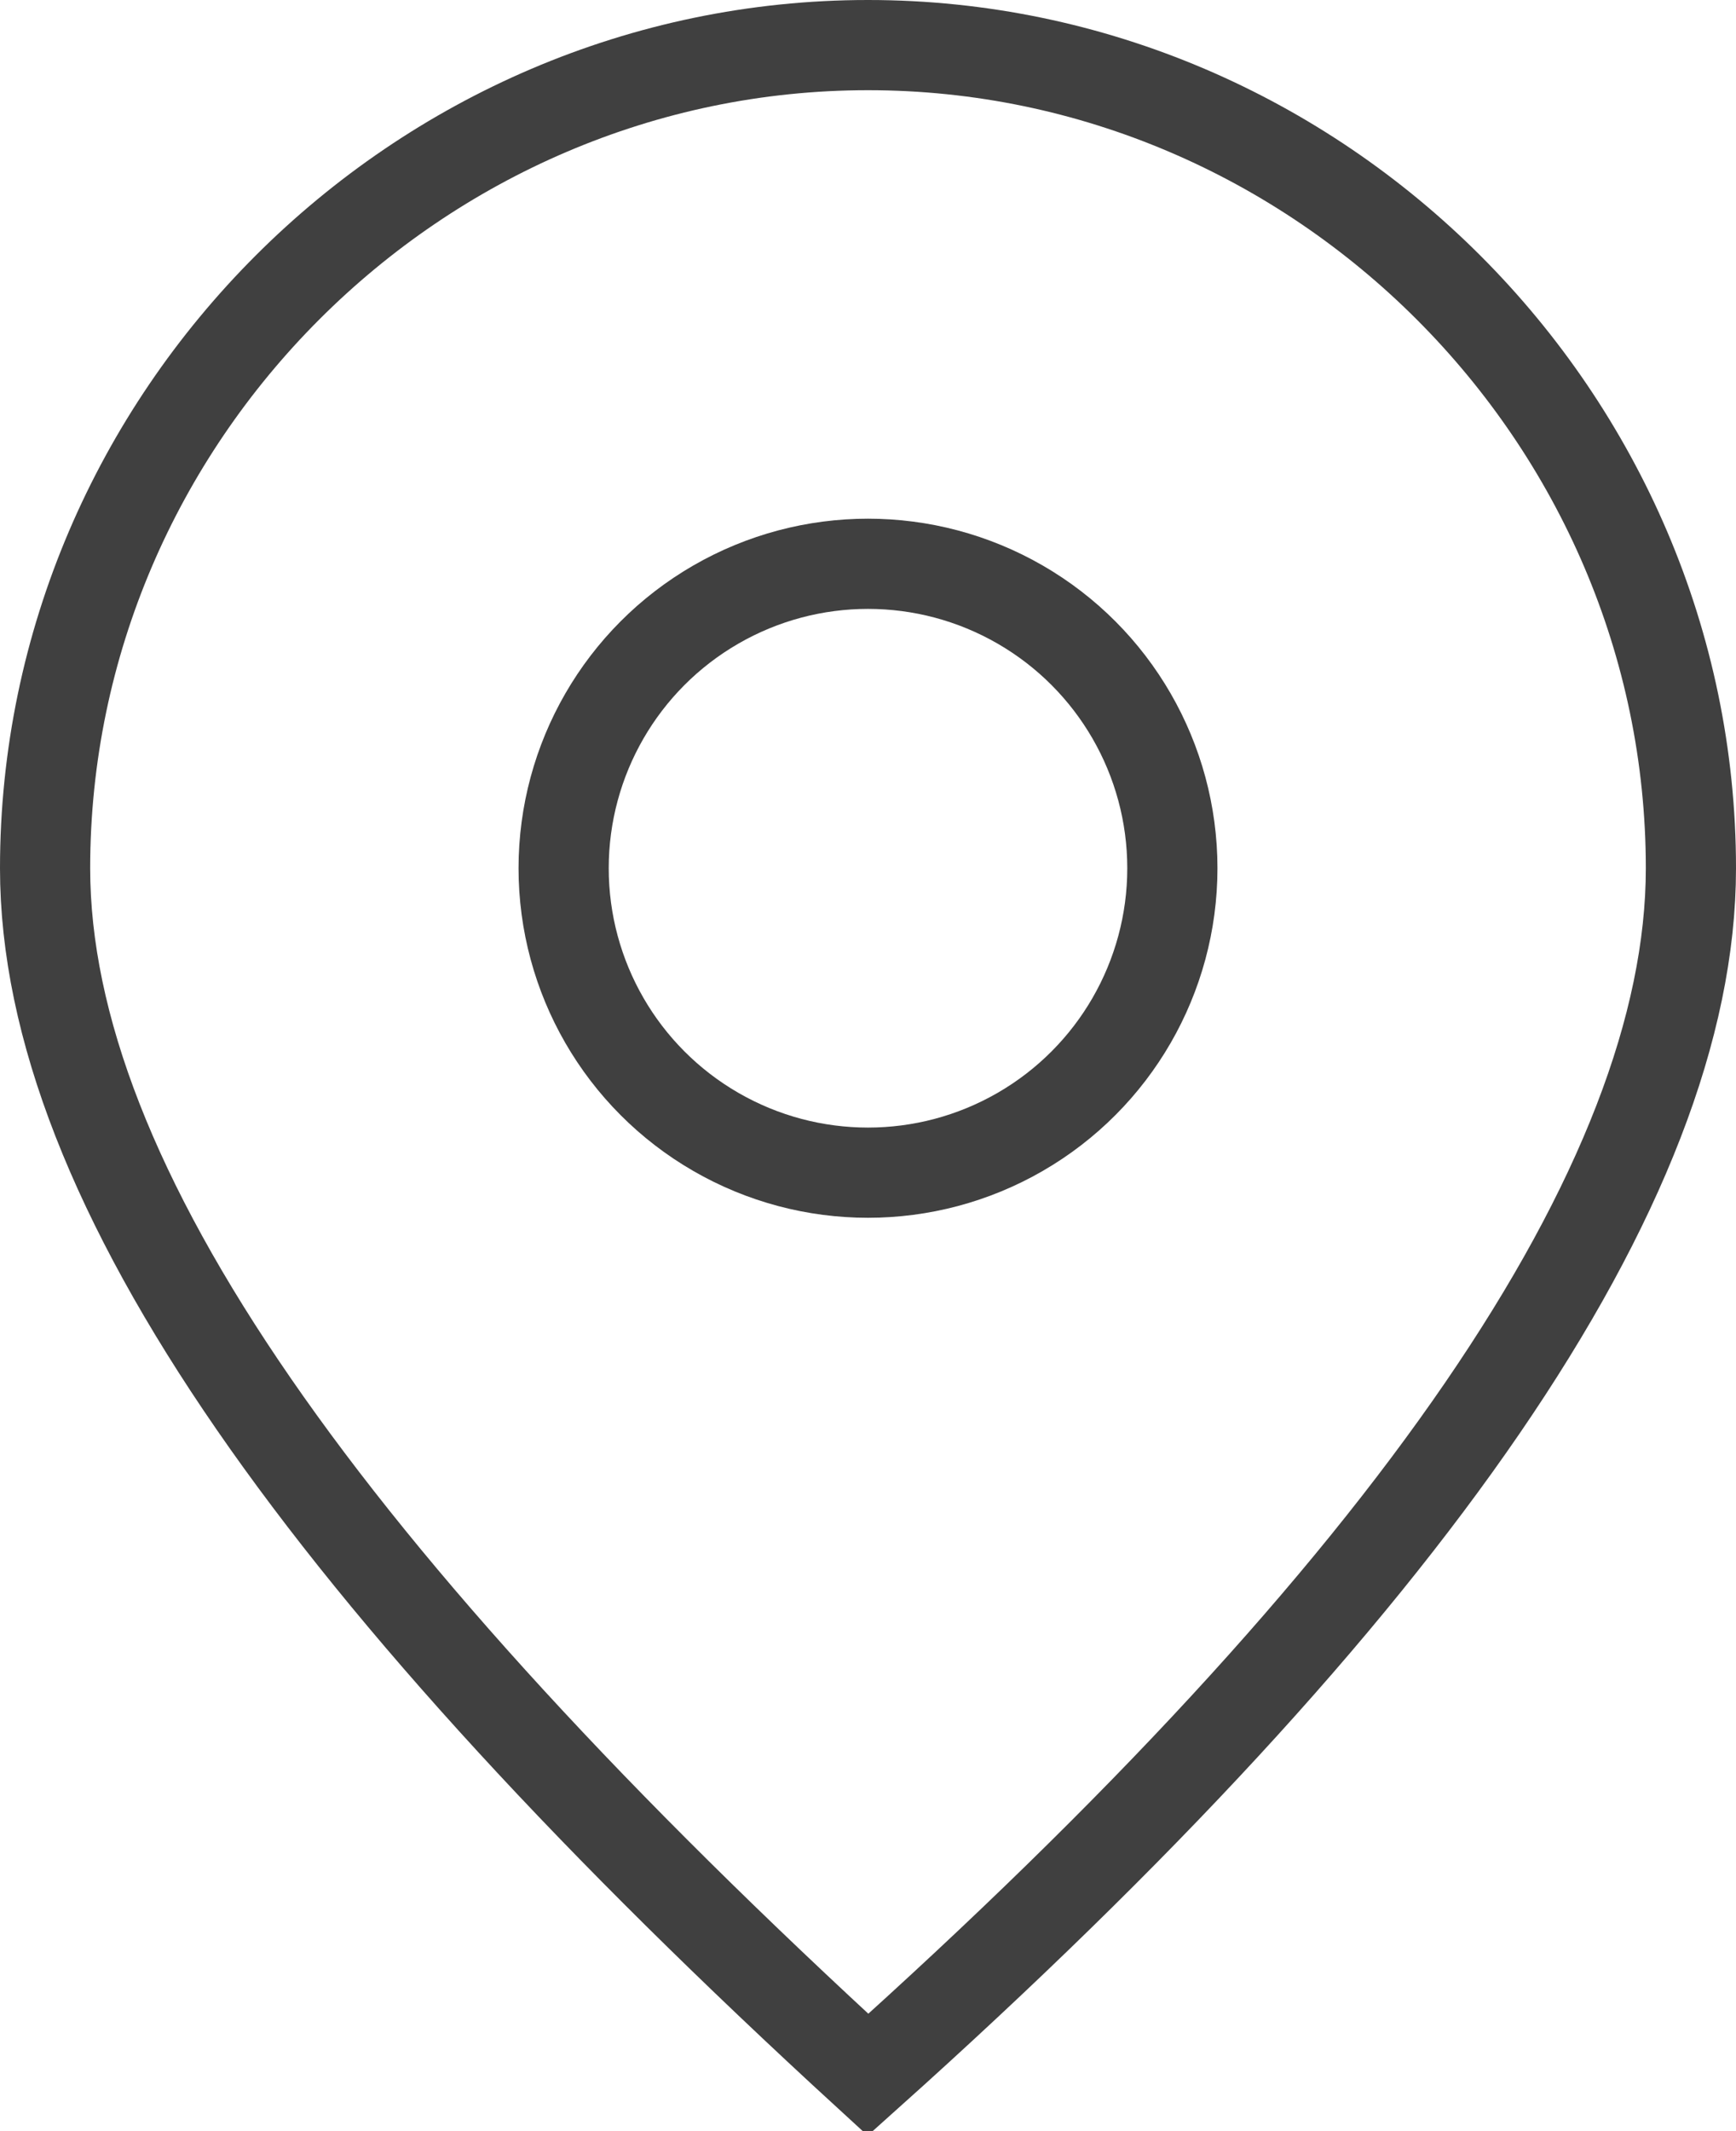 <?xml version="1.0" encoding="utf-8"?>
<!-- Generator: Adobe Illustrator 22.0.1, SVG Export Plug-In . SVG Version: 6.00 Build 0)  -->
<svg version="1.1" id="Layer_1" xmlns="http://www.w3.org/2000/svg" xmlns:xlink="http://www.w3.org/1999/xlink" x="0px" y="0px"
	 viewBox="0 0 15.4 18.9" style="enable-background:new 0 0 15.4 18.9;" xml:space="preserve">
<style type="text/css">
	.st0{fill:none;stroke:#404040;stroke-width:0.8;stroke-miterlimit:10;}
</style>
<circle class="st0" cx="7.7" cy="7.7" r="2.7"/>
<path class="st0" d="M7.7,18.4c4.8-4.3,7.3-7.9,7.3-10.7c0-4-3.3-7.3-7.3-7.3S0.4,3.7,0.4,7.7C0.4,10.5,2.9,14,7.7,18.4z"/>
</svg>
